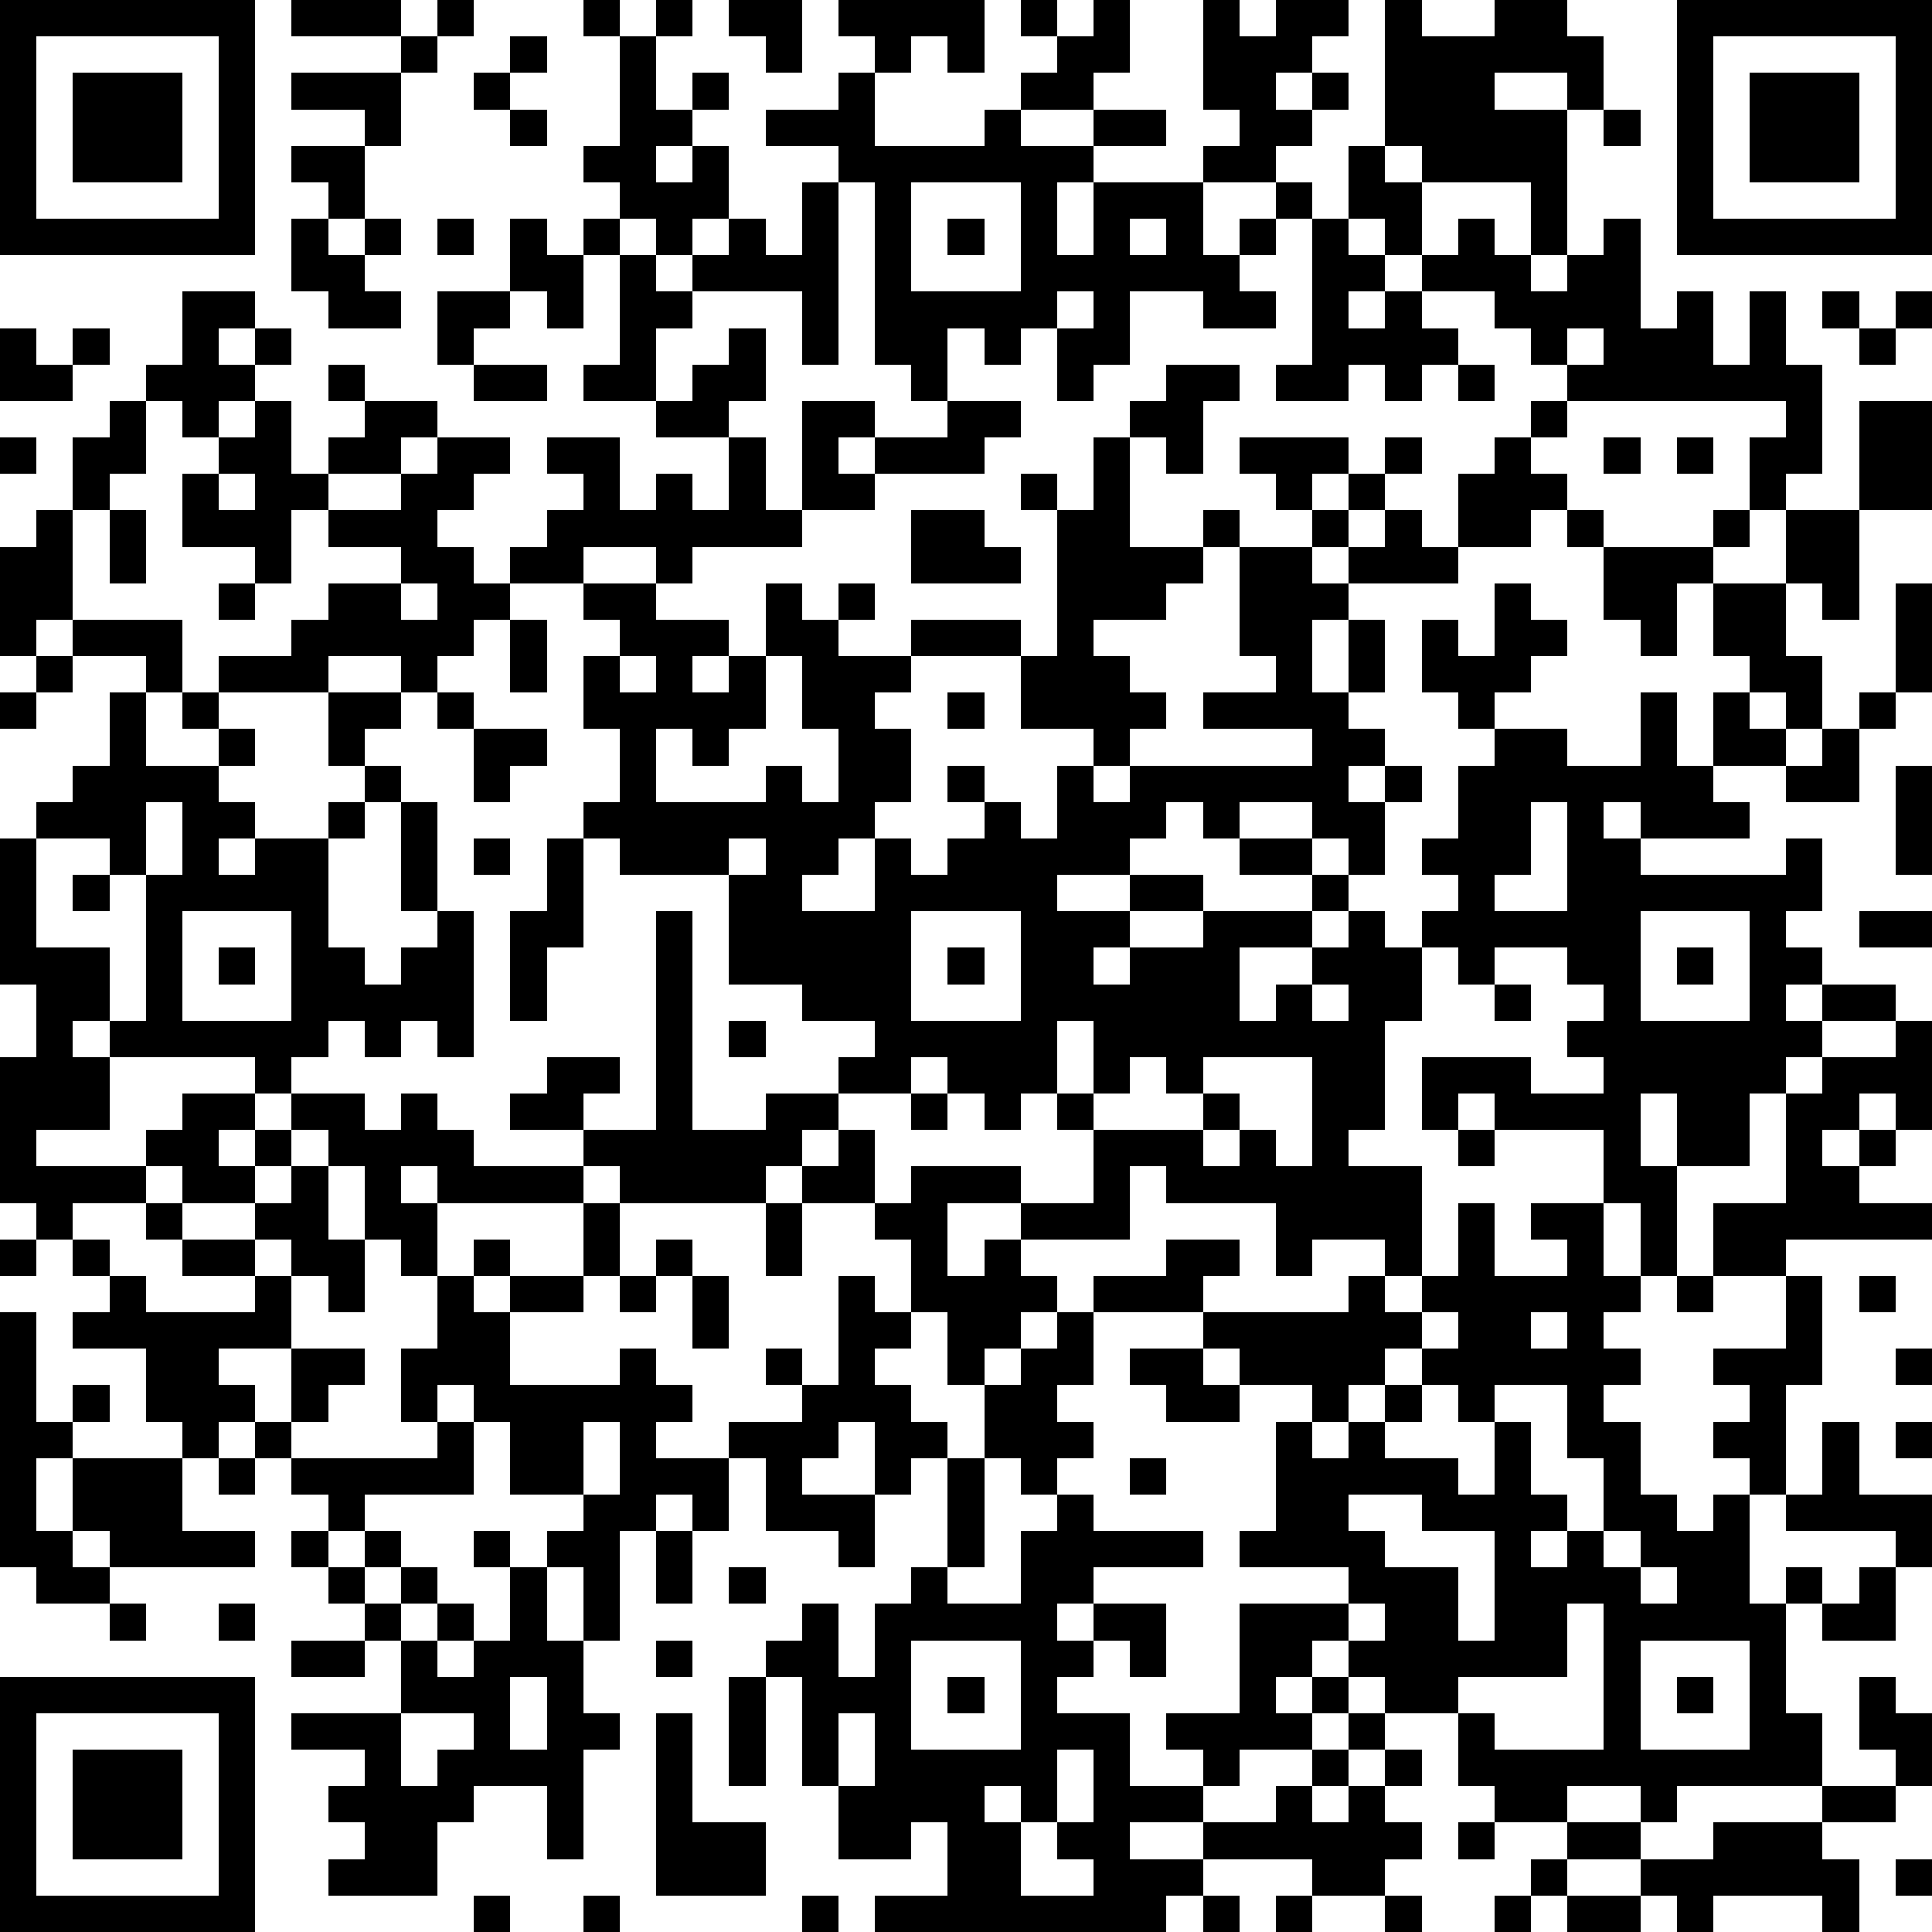 <?xml version="1.0" standalone="yes"?><svg version="1.1" xmlns="http://www.w3.org/2000/svg" xmlns:xlink="http://www.w3.org/1999/xlink" xmlns:ev="http://www.w3.org/2001/xml-events" width="212" height="212" shape-rendering="crispEdges"><path d="M0 0h7v7h-7zM8 0h3v1h-3zM12 0h1v1h-1zM16 0h1v1h-1zM18 0h1v1h-1zM20 0h2v2h-1v-1h-1zM23 0h4v2h-1v-1h-1v1h-1v-1h-1zM28 0h1v1h-1zM30 0h1v2h-1v1h-2v-1h1v-1h1zM33 0h1v1h1v-1h2v1h-1v1h-1v1h1v-1h1v1h-1v1h-1v1h-2v-1h1v-1h-1zM38 0h1v1h2v-1h2v1h1v2h-1v-1h-2v1h2v4h-1v-2h-3v-1h-1zM46 0h7v7h-7zM1 1v5h5v-5zM11 1h1v1h-1zM14 1h1v1h-1zM17 1h1v2h1v-1h1v1h-1v1h-1v1h1v-1h1v2h-1v1h-1v-1h-1v-1h-1v-1h1zM47 1v5h5v-5zM2 2h3v3h-3zM8 2h3v2h-1v-1h-2zM13 2h1v1h-1zM23 2h1v2h3v-1h1v1h2v-1h2v1h-2v1h-1v2h1v-2h3v2h1v-1h1v-1h1v1h-1v1h-1v1h1v1h-2v-1h-2v2h-1v1h-1v-2h-1v1h-1v-1h-1v2h-1v-1h-1v-5h-1v-1h-2v-1h2zM48 2h3v3h-3zM14 3h1v1h-1zM44 3h1v1h-1zM8 4h2v2h-1v-1h-1zM37 4h1v1h1v2h-1v-1h-1zM22 5h1v5h-1v-2h-3v-1h1v-1h1v1h1zM25 5v3h3v-3zM8 6h1v1h1v-1h1v1h-1v1h1v1h-2v-1h-1zM12 6h1v1h-1zM14 6h1v1h1v-1h1v1h-1v2h-1v-1h-1zM26 6h1v1h-1zM31 6v1h1v-1zM36 6h1v1h1v1h-1v1h1v-1h1v-1h1v-1h1v1h1v1h1v-1h1v-1h1v3h1v-1h1v2h1v-2h1v2h1v3h-1v1h-1v-2h1v-1h-6v-1h-1v-1h-1v-1h-2v1h1v1h-1v1h-1v-1h-1v1h-2v-1h1zM17 7h1v1h1v1h-1v2h-2v-1h1zM5 8h2v1h-1v1h1v-1h1v1h-1v1h-1v1h-1v-1h-1v-1h1zM12 8h2v1h-1v1h-1zM29 8v1h1v-1zM50 8h1v1h-1zM52 8h1v1h-1zM0 9h1v1h1v-1h1v1h-1v1h-2zM20 9h1v2h-1v1h-2v-1h1v-1h1zM43 9v1h1v-1zM51 9h1v1h-1zM9 10h1v1h-1zM13 10h2v1h-2zM32 10h2v1h-1v2h-1v-1h-1v-1h1zM40 10h1v1h-1zM3 11h1v2h-1v1h-1v-2h1zM7 11h1v2h1v-1h1v-1h2v1h-1v1h-2v1h-1v2h-1v-1h-2v-2h1v-1h1zM22 11h2v1h-1v1h1v-1h2v-1h2v1h-1v1h-3v1h-2zM42 11h1v1h-1zM51 11h2v3h-2zM0 12h1v1h-1zM12 12h2v1h-1v1h-1v1h1v1h1v-1h1v-1h1v-1h-1v-1h2v2h1v-1h1v1h1v-2h1v2h1v1h-3v1h-1v-1h-2v1h-2v1h-1v1h-1v1h-1v-1h-2v1h-3v-1h2v-1h1v-1h2v-1h-2v-1h2v-1h1zM30 12h1v3h2v-1h1v1h-1v1h-1v1h-2v1h1v1h1v1h-1v1h-1v-1h-2v-2h-3v-1h3v1h1v-4h-1v-1h1v1h1zM34 12h3v1h-1v1h-1v-1h-1zM38 12h1v1h-1zM41 12h1v1h1v1h-1v1h-2v-2h1zM44 12h1v1h-1zM46 12h1v1h-1zM6 13v1h1v-1zM37 13h1v1h-1zM1 14h1v3h-1v1h-1v-3h1zM3 14h1v2h-1zM25 14h2v1h1v1h-3zM36 14h1v1h-1zM38 14h1v1h1v1h-3v-1h1zM43 14h1v1h-1zM47 14h1v1h-1zM49 14h2v3h-1v-1h-1zM34 15h2v1h1v1h-1v2h1v-2h1v2h-1v1h1v1h-1v1h1v-1h1v1h-1v2h-1v-1h-1v-1h-2v1h-1v-1h-1v1h-1v1h-2v1h2v-1h2v1h-2v1h-1v1h1v-1h2v-1h3v-1h-2v-1h2v1h1v1h-1v1h-2v2h1v-1h1v-1h1v-1h1v1h1v-1h1v-1h-1v-1h1v-2h1v-1h-1v-1h-1v-2h1v1h1v-2h1v1h1v1h-1v1h-1v1h2v1h2v-2h1v2h1v-2h1v-1h-1v-2h-1v2h-1v-1h-1v-2h3v1h2v2h1v2h-1v-1h-1v1h1v1h-2v1h1v1h-3v-1h-1v1h1v1h4v-1h1v2h-1v1h1v1h-1v1h1v-1h2v1h-2v1h-1v1h-1v2h-2v-2h-1v2h1v3h-1v-2h-1v-2h-3v-1h-1v1h-1v-2h3v1h2v-1h-1v-1h1v-1h-1v-1h-2v1h-1v-1h-1v2h-1v3h-1v1h2v3h-1v-1h-2v1h-1v-2h-3v-1h-1v2h-3v-1h-2v2h1v-1h1v1h1v1h-1v1h-1v1h-1v-2h-1v-2h-1v-1h-2v-1h-1v1h-4v-1h-1v-1h-2v-1h1v-1h2v1h-1v1h2v-6h1v6h2v-1h2v-1h1v-1h-2v-1h-2v-3h-3v-1h-1v-1h1v-2h-1v-2h1v-1h-1v-1h2v1h2v1h-1v1h1v-1h1v-2h1v1h1v-1h1v1h-1v1h2v1h-1v1h1v2h-1v1h-1v1h-1v1h2v-2h1v1h1v-1h1v-1h-1v-1h1v1h1v1h1v-2h1v1h1v-1h5v-1h-3v-1h2v-1h-1zM6 16h1v1h-1zM11 16v1h1v-1zM52 16h1v3h-1zM2 17h3v2h-1v-1h-2zM14 17h1v2h-1zM1 18h1v1h-1zM17 18v1h1v-1zM21 18v2h-1v1h-1v-1h-1v2h3v-1h1v1h1v-2h-1v-2zM0 19h1v1h-1zM3 19h1v2h2v-1h-1v-1h1v1h1v1h-1v1h1v1h-1v1h1v-1h2v-1h1v-1h-1v-2h2v1h-1v1h1v1h-1v1h-1v3h1v1h1v-1h1v-1h-1v-3h1v3h1v4h-1v-1h-1v1h-1v-1h-1v1h-1v1h-1v-1h-4v-1h-1v1h1v2h-2v1h3v-1h1v-1h2v1h-1v1h1v-1h1v-1h2v1h1v-1h1v1h1v1h3v1h-4v-1h-1v1h1v2h-1v-1h-1v-2h-1v-1h-1v1h-1v1h-2v-1h-1v1h-2v1h-1v-1h-1v-4h1v-2h-1v-4h1v-1h1v-1h1zM12 19h1v1h-1zM26 19h1v1h-1zM51 19h1v1h-1zM13 20h2v1h-1v1h-1zM50 20h1v2h-2v-1h1zM52 21h1v3h-1zM4 22v2h-1v-1h-2v3h2v2h1v-4h1v-2zM42 22v2h-1v1h2v-3zM13 23h1v1h-1zM15 23h1v3h-1v2h-1v-3h1zM20 23v1h1v-1zM2 24h1v1h-1zM5 25v3h3v-3zM25 25v3h3v-3zM45 25v3h3v-3zM51 25h2v1h-2zM6 26h1v1h-1zM26 26h1v1h-1zM46 26h1v1h-1zM36 27v1h1v-1zM41 27h1v1h-1zM20 28h1v1h-1zM29 28v2h-1v1h-1v-1h-1v-1h-1v1h-2v1h-1v1h1v-1h1v2h1v-1h3v1h2v-2h-1v-1h1v-2zM52 28h1v3h-1v-1h-1v1h-1v1h1v-1h1v1h-1v1h2v1h-4v1h-2v-2h2v-3h1v-1h2zM31 29v1h-1v1h3v-1h-1v-1zM33 29v1h1v1h-1v1h1v-1h1v1h1v-3zM25 30h1v1h-1zM40 31h1v1h-1zM8 32h1v2h1v2h-1v-1h-1v-1h-1v-1h1zM4 33h1v1h-1zM16 33h1v2h-1zM21 33h1v2h-1zM40 33h1v2h2v-1h-1v-1h2v2h1v1h-1v1h1v1h-1v1h1v2h1v1h1v-1h1v-1h-1v-1h1v-1h-1v-1h2v-2h1v3h-1v3h-1v3h1v-1h1v1h-1v3h1v2h-4v1h-1v-1h-2v1h-2v-1h-1v-2h-2v-1h-1v-1h-1v1h-1v1h1v-1h1v1h-1v1h-2v1h-1v-1h-1v-1h2v-3h3v-1h-3v-1h1v-3h1v-1h-2v-1h-1v-1h-3v-1h2v-1h2v1h-1v1h4v-1h1v1h1v-1h1zM0 34h1v1h-1zM2 34h1v1h-1zM5 34h2v1h-2zM13 34h1v1h-1zM18 34h1v1h-1zM3 35h1v1h3v-1h1v2h-2v1h1v1h-1v1h-1v-1h-1v-2h-2v-1h1zM12 35h1v1h1v-1h2v1h-2v2h3v-1h1v1h1v1h-1v1h2v-1h2v-1h-1v-1h1v1h1v-3h1v1h1v1h-1v1h1v1h1v1h-1v1h-1v-2h-1v1h-1v1h2v2h-1v-1h-2v-2h-1v2h-1v-1h-1v1h-1v3h-1v-2h-1v-1h1v-1h-2v-2h-1v-1h-1v1h-1v-2h1zM17 35h1v1h-1zM19 35h1v2h-1zM46 35h1v1h-1zM51 35h1v1h-1zM0 36h1v3h1v-1h1v1h-1v1h-1v2h1v-2h3v2h2v1h-4v-1h-1v1h1v1h-2v-1h-1zM29 36h1v2h-1v1h1v1h-1v1h-1v-1h-1v-2h1v-1h1zM39 36v1h-1v1h-1v1h-1v1h1v-1h1v-1h1v-1h1v-1zM42 36v1h1v-1zM8 37h2v1h-1v1h-1zM31 37h2v1h1v1h-2v-1h-1zM52 37h1v1h-1zM39 38v1h-1v1h2v1h1v-2h-1v-1zM41 38v1h1v2h1v1h-1v1h1v-1h1v-2h-1v-2zM7 39h1v1h-1zM12 39h1v2h-3v1h-1v-1h-1v-1h4zM16 39v2h1v-2zM50 39h1v2h2v2h-1v-1h-3v-1h1zM52 39h1v1h-1zM6 40h1v1h-1zM26 40h1v3h-1zM31 40h1v1h-1zM29 41h1v1h3v1h-3v1h-1v1h1v-1h2v2h-1v-1h-1v1h-1v1h2v2h2v1h-2v1h2v-1h2v-1h1v-1h1v-1h1v1h-1v1h-1v1h1v-1h1v-1h1v1h-1v1h1v1h-1v1h-2v-1h-3v1h-1v1h-8v-1h2v-2h-1v1h-2v-2h-1v-3h-1v-1h1v-1h1v2h1v-2h1v-1h1v1h2v-2h1zM37 41v1h1v1h2v2h1v-3h-2v-1zM8 42h1v1h-1zM10 42h1v1h-1zM13 42h1v1h-1zM18 42h1v2h-1zM44 42v1h1v-1zM9 43h1v1h-1zM11 43h1v1h-1zM14 43h1v2h1v2h1v1h-1v3h-1v-2h-2v1h-1v2h-3v-1h1v-1h-1v-1h1v-1h-2v-1h3v-2h-1v-1h1v1h1v-1h1v1h-1v1h1v-1h1zM20 43h1v1h-1zM45 43v1h1v-1zM51 43h1v2h-2v-1h1zM3 44h1v1h-1zM6 44h1v1h-1zM37 44v1h1v-1zM43 44v2h-3v1h1v1h3v-4zM8 45h2v1h-2zM18 45h1v1h-1zM25 45v3h3v-3zM45 45v3h3v-3zM0 46h7v7h-7zM14 46v2h1v-2zM20 46h1v3h-1zM26 46h1v1h-1zM46 46h1v1h-1zM51 46h1v1h1v2h-1v-1h-1zM1 47v5h5v-5zM11 47v2h1v-1h1v-1zM18 47h1v3h2v2h-3zM23 47v2h1v-2zM2 48h3v3h-3zM29 48v2h-1v-1h-1v1h1v2h2v-1h-1v-1h1v-2zM50 49h2v1h-2zM40 50h1v1h-1zM43 50h2v1h-2zM47 50h3v1h1v2h-1v-1h-3v1h-1v-1h-1v-1h2zM42 51h1v1h-1zM52 51h1v1h-1zM13 52h1v1h-1zM16 52h1v1h-1zM22 52h1v1h-1zM33 52h1v1h-1zM35 52h1v1h-1zM38 52h1v1h-1zM41 52h1v1h-1zM43 52h2v1h-2z" style="fill:#000" transform="translate(0,0) scale(4)"/></svg>
